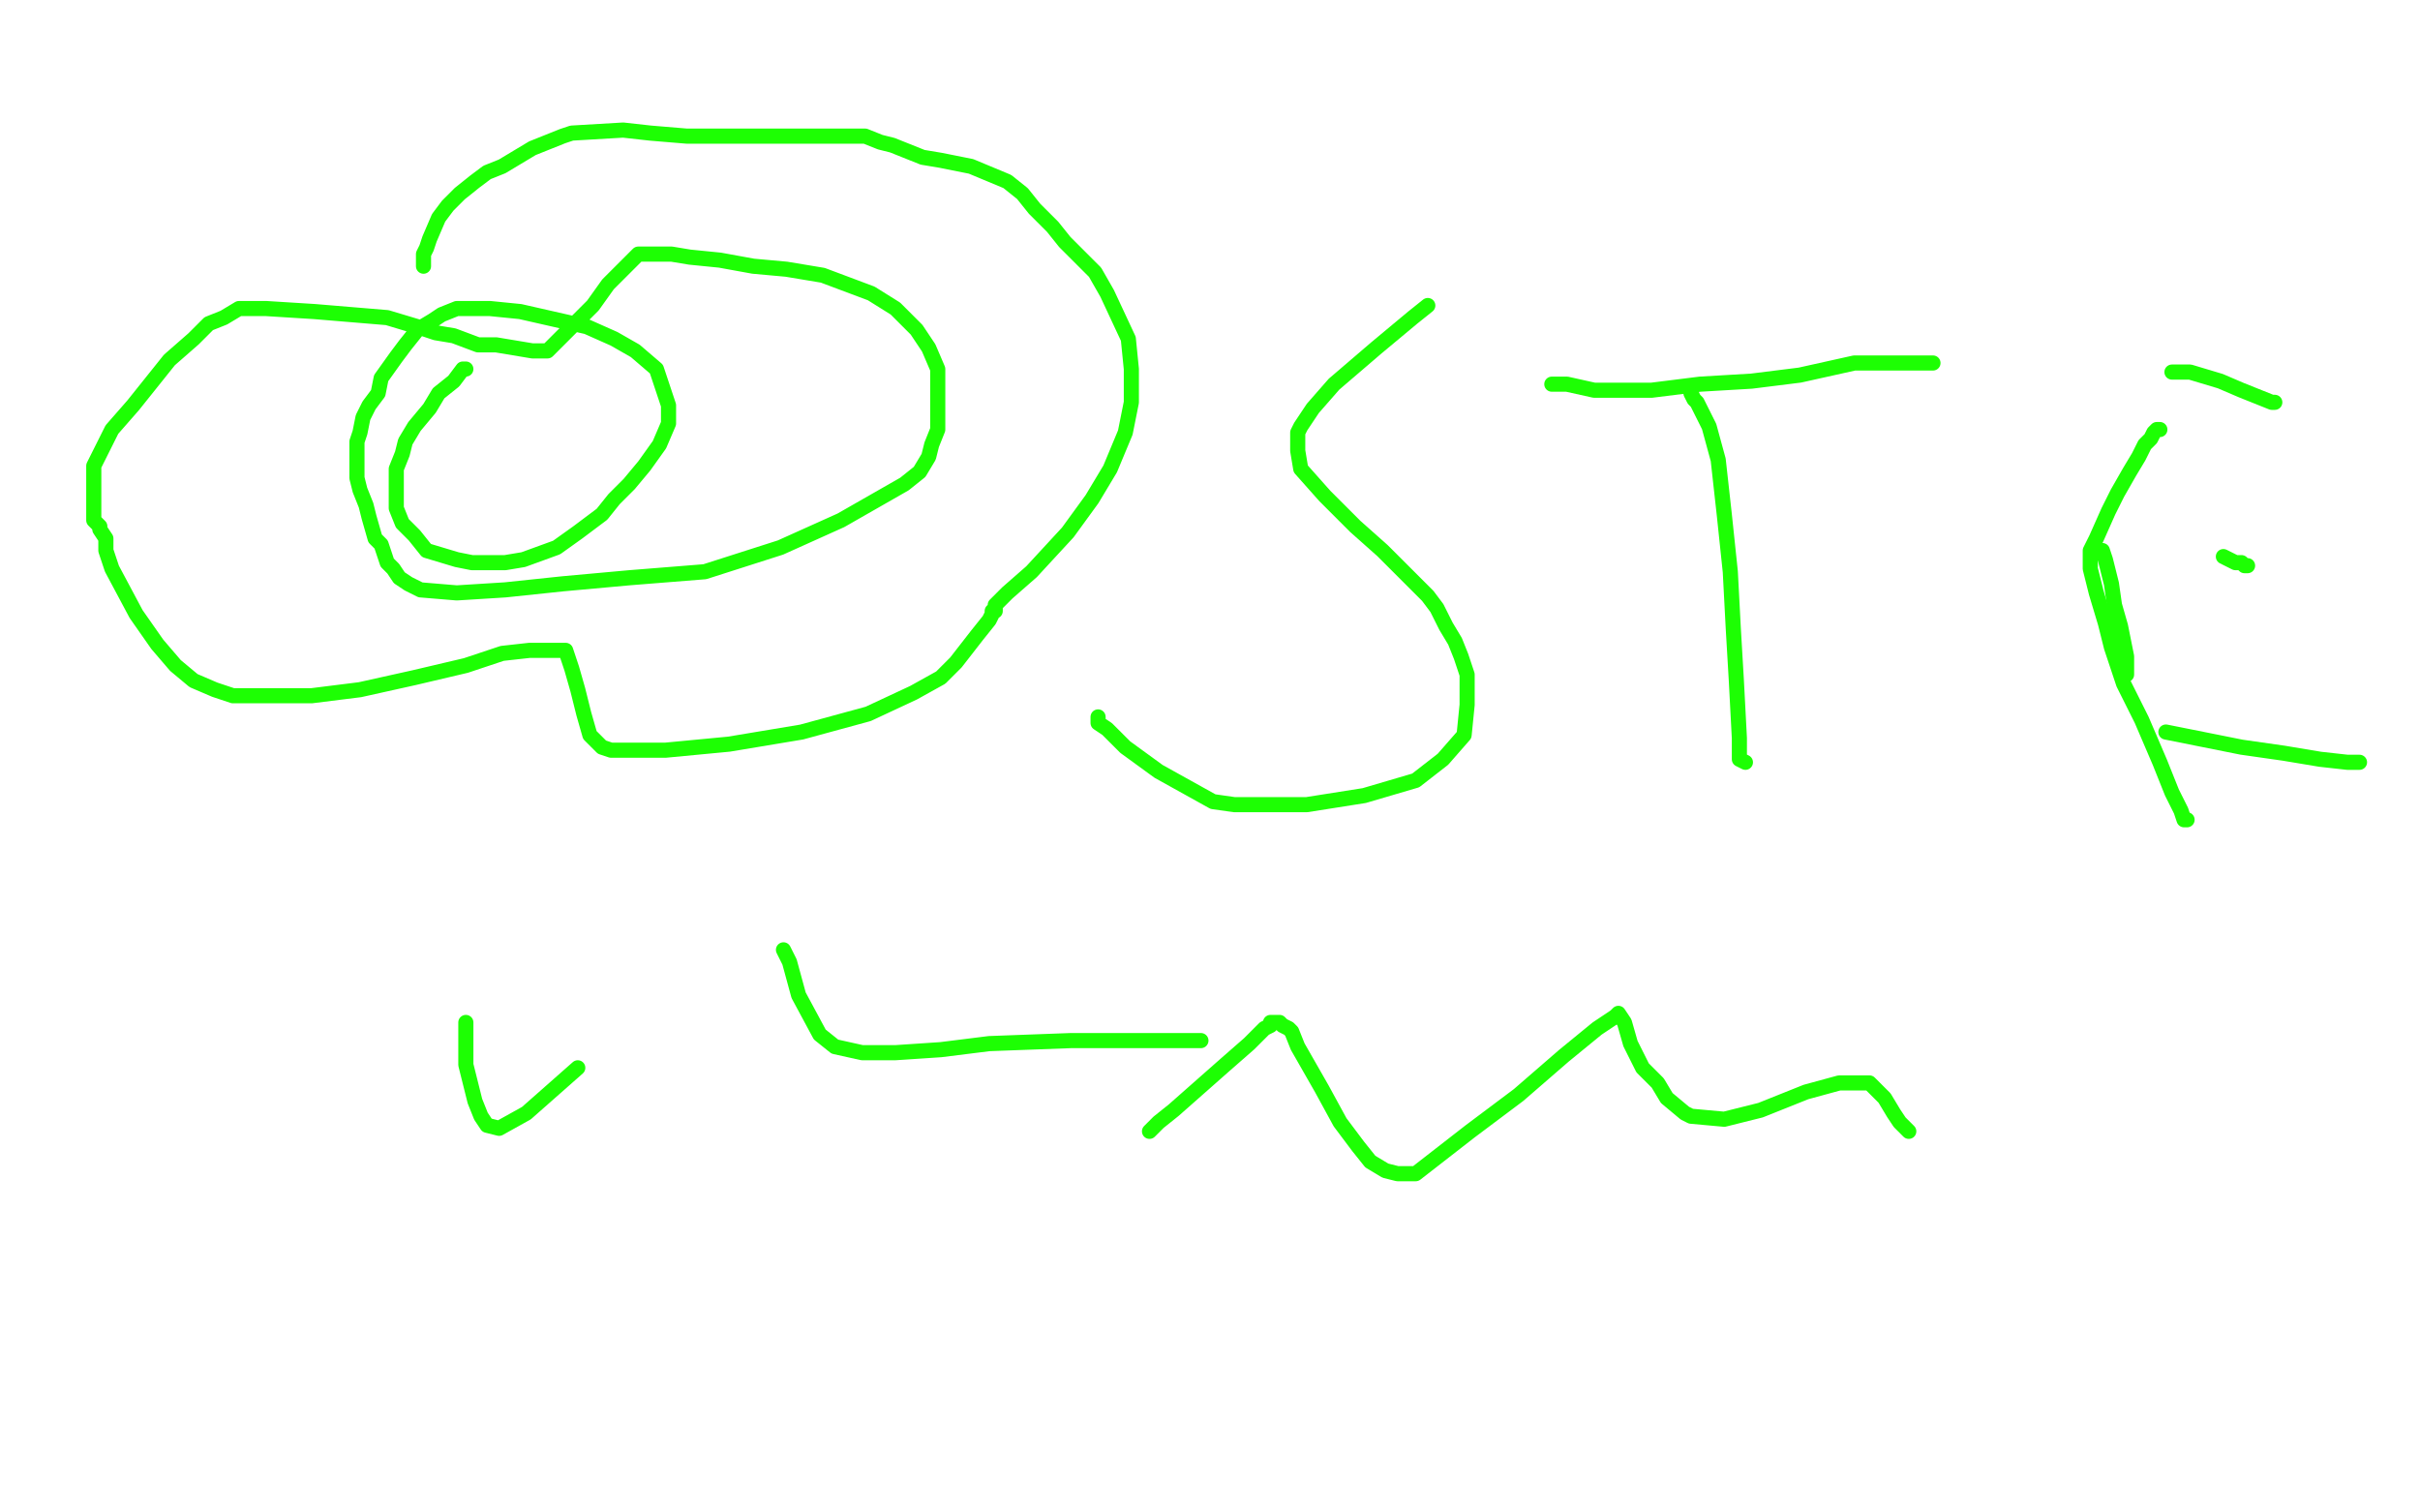 <?xml version="1.0" standalone="no"?>
<!DOCTYPE svg PUBLIC "-//W3C//DTD SVG 1.1//EN"
"http://www.w3.org/Graphics/SVG/1.1/DTD/svg11.dtd">

<svg width="800" height="500" version="1.1" xmlns="http://www.w3.org/2000/svg" xmlns:xlink="http://www.w3.org/1999/xlink" style="stroke-antialiasing: false"><desc>This SVG has been created on https://colorillo.com/</desc><rect x='0' y='0' width='800' height='500' style='fill: rgb(255,255,255); stroke-width:0' /><polyline points="153,122 154,122 154,122 153,122 153,122 150,126 150,126 145,130 145,130 142,135 137,141 134,146 133,150 131,155 131,158 131,164 131,168 133,173 137,177 141,182 151,185 156,186 161,186 167,186 173,185 184,181 191,176 199,170 203,165 208,160 213,154 218,147 221,140 221,134 217,122 210,116 203,112 194,108 172,103 162,102 151,102 146,104 143,106 138,109 134,114 131,118 126,125 125,130 122,134 120,138 119,143 118,146 118,150 118,154 118,158 119,162 121,167 122,171 124,178 126,180 127,183 128,186 130,188 132,191 135,193 139,195 151,196 167,195 186,193 208,191 233,189 258,181 278,172 299,160 304,156 307,151 308,147 310,142 310,135 310,129 310,122 307,115 303,109 296,102 288,97 272,91 260,89 249,88 238,86 228,85 222,84 217,84 211,84 207,88 201,94 196,101 191,106 187,110 183,114 182,115 181,116 180,116 176,116 170,115 164,114 158,114 150,111 144,110 138,108 128,105 116,104 104,103 88,102 79,102 74,105 69,107 64,112 56,119 44,134 37,142 34,148 31,154 31,160 31,165 31,172 32,173 33,174 33,175 35,178 35,182 37,188 45,203 52,213 58,220 64,225 71,228 77,230 84,230 103,230 119,228 137,224 154,220 166,216 175,215 183,215 185,215 186,215 187,215 189,221 191,228 193,236 195,243 197,245 198,246 199,247 202,248 220,248 241,246 265,242 287,236 302,229 311,224 316,219 323,210 327,205 328,203 328,202 329,202 329,200 331,198 333,196 341,189 353,176 361,165 367,155 372,143 374,133 374,122 373,112 366,97 362,90 357,85 352,80 348,75 342,69 338,64 333,60 321,55 311,53 305,52 300,50 295,48 291,47 286,45 279,45 270,45 261,45 250,45 238,45 227,45 215,44 206,43 189,44 186,45 176,49 166,55 161,57 157,60 152,64 148,68 145,72 142,79 141,82 140,84 140,85 140,86 140,88" style="fill: none; stroke: #1dff03; stroke-width: 5; stroke-linejoin: round; stroke-linecap: round; stroke-antialiasing: false; stroke-antialias: 0; opacity: 1.0"/>
<polyline points="472,101 467,105 467,105 455,115 455,115 441,127 441,127 434,135 434,135 430,141 430,141 429,143 429,143 429,145 429,145 429,149 430,155 438,164 448,174 457,182 464,189 472,197 475,201 478,207 481,212 483,217 485,223 485,233 484,243 477,251 468,258 451,263 432,266 408,266 401,265 383,255 372,247 366,241 363,239 363,237" style="fill: none; stroke: #1dff03; stroke-width: 5; stroke-linejoin: round; stroke-linecap: round; stroke-antialiasing: false; stroke-antialias: 0; opacity: 1.0"/>
<polyline points="513,127 514,127 514,127 516,127 516,127 518,127 518,127 527,129 527,129 546,129 546,129 562,127 562,127 579,126 579,126 595,124 604,122 613,120 627,120 634,120 637,120 638,120 639,120" style="fill: none; stroke: #1dff03; stroke-width: 5; stroke-linejoin: round; stroke-linecap: round; stroke-antialiasing: false; stroke-antialias: 0; opacity: 1.0"/>
<polyline points="559,130 560,132 560,132 561,133 561,133 565,141 565,141 568,152 568,152 570,170 570,170 572,189 572,189 573,208 573,208 574,225 575,244 575,251 577,252" style="fill: none; stroke: #1dff03; stroke-width: 5; stroke-linejoin: round; stroke-linecap: round; stroke-antialiasing: false; stroke-antialias: 0; opacity: 1.0"/>
<polyline points="695,182 696,185 696,185 698,193 698,193 699,200 699,200 701,207 701,207 703,217 703,217 703,221 703,221 703,222 703,222 703,223" style="fill: none; stroke: #1dff03; stroke-width: 5; stroke-linejoin: round; stroke-linecap: round; stroke-antialiasing: false; stroke-antialias: 0; opacity: 1.0"/>
<polyline points="718,123 724,123 724,123 734,126 734,126 741,129 741,129 746,131 746,131 751,133 751,133 752,133 752,133" style="fill: none; stroke: #1dff03; stroke-width: 5; stroke-linejoin: round; stroke-linecap: round; stroke-antialiasing: false; stroke-antialias: 0; opacity: 1.0"/>
<polyline points="735,184 737,185 737,185 739,186 739,186 740,186 740,186 741,186 741,186 742,187 742,187 743,187 743,187" style="fill: none; stroke: #1dff03; stroke-width: 5; stroke-linejoin: round; stroke-linecap: round; stroke-antialiasing: false; stroke-antialias: 0; opacity: 1.0"/>
<polyline points="716,242 741,247 741,247 755,249 755,249 767,251 767,251 776,252 776,252 778,252 778,252 780,252 780,252" style="fill: none; stroke: #1dff03; stroke-width: 5; stroke-linejoin: round; stroke-linecap: round; stroke-antialiasing: false; stroke-antialias: 0; opacity: 1.0"/>
<polyline points="714,142 713,142 713,142 712,143 712,143 711,145 711,145 709,147 709,147 707,151 707,151 704,156 704,156 700,163 700,163 697,169 693,178 691,182 691,184 691,188 692,192 693,196 696,206 698,214 702,226 708,238 714,252 718,262 721,268 722,271 723,271" style="fill: none; stroke: #1dff03; stroke-width: 5; stroke-linejoin: round; stroke-linecap: round; stroke-antialiasing: false; stroke-antialias: 0; opacity: 1.0"/>
<polyline points="380,374 383,371 383,371 388,367 388,367 405,352 405,352 413,345 413,345 418,340 418,340 420,339 420,339 420,338 420,338 421,338 423,338 424,339 426,340 427,341 429,346 437,360 443,371 449,379 453,384 458,387 462,388 468,388 486,374 502,362 517,349 528,340 534,336 535,335 537,338 539,345 543,353 548,358 551,363 557,368 559,369 570,370 582,367 597,361 608,358 613,358 618,358 623,363 626,368 628,371 629,372 630,373 631,374" style="fill: none; stroke: #1dff03; stroke-width: 5; stroke-linejoin: round; stroke-linecap: round; stroke-antialiasing: false; stroke-antialias: 0; opacity: 1.0"/>
<polyline points="154,338 154,344 154,344 154,352 154,352 157,364 157,364 159,369 159,369 161,372 161,372 165,373 165,373 174,368 174,368 191,353" style="fill: none; stroke: #1dff03; stroke-width: 5; stroke-linejoin: round; stroke-linecap: round; stroke-antialiasing: false; stroke-antialias: 0; opacity: 1.0"/>
<polyline points="259,314 261,318 261,318 264,329 264,329 271,342 271,342 276,346 276,346 285,348 285,348 296,348 296,348 311,347 311,347 327,345 354,344 370,344 382,344 391,344 394,344 396,344 397,344" style="fill: none; stroke: #1dff03; stroke-width: 5; stroke-linejoin: round; stroke-linecap: round; stroke-antialiasing: false; stroke-antialias: 0; opacity: 1.0"/>
</svg>
